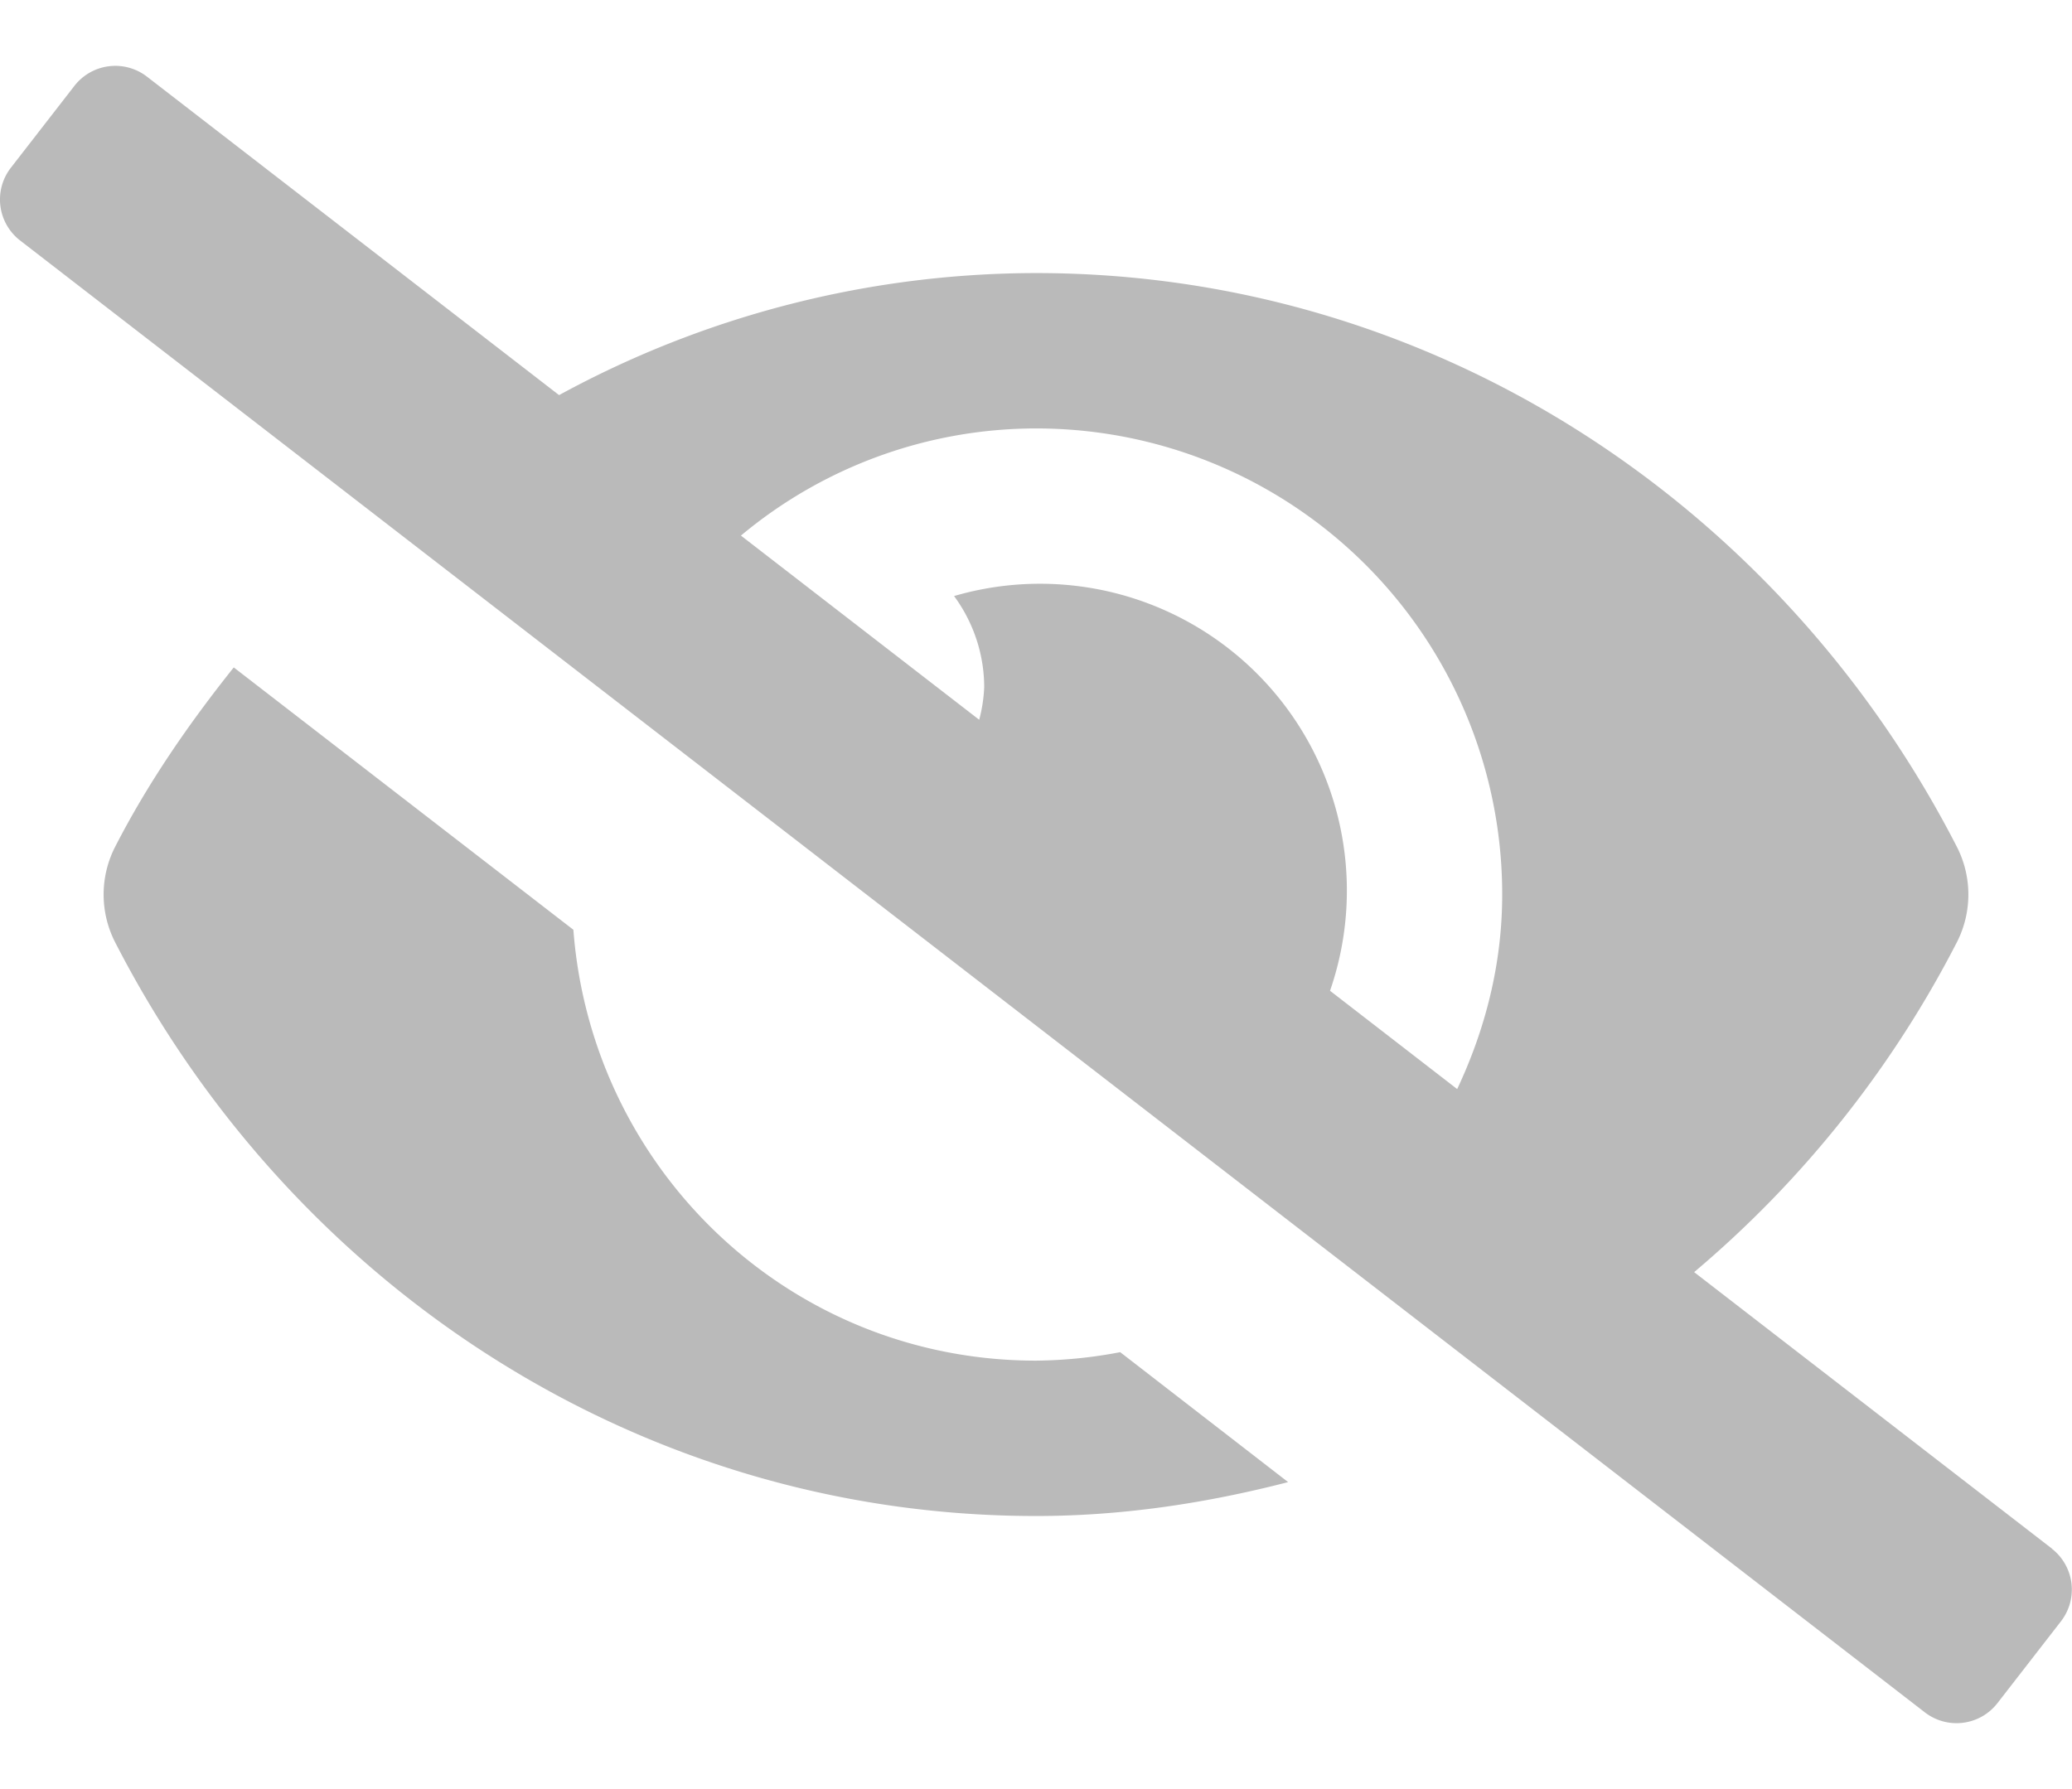 <svg width="22" height="19" fill="none" xmlns="http://www.w3.org/2000/svg"><path d="M11 14.45c-2.607 0-4.718-2.018-4.912-4.576L2.482 7.088c-.474.594-.91 1.223-1.262 1.91a1.112 1.112 0 0 0 0 1.004C3.084 13.639 6.774 16.1 11 16.1c.925 0 1.817-.138 2.677-.36l-1.783-1.38a4.948 4.948 0 0 1-.894.09Zm10.788 1.997-3.8-2.937a11.386 11.386 0 0 0 2.792-3.508 1.113 1.113 0 0 0 0-1.004C18.916 5.361 15.226 2.9 11 2.9c-1.77.002-3.51.448-5.064 1.296L1.563.816A.55.55 0 0 0 .79.912l-.675.87a.55.55 0 0 0 .096.77l20.225 15.632a.55.55 0 0 0 .772-.096l.675-.87a.55.55 0 0 0-.096-.77Zm-6.316-4.881-1.35-1.044A3.258 3.258 0 0 0 10.13 6.33c.207.281.32.621.32.97a1.605 1.605 0 0 1-.053.344l-2.53-1.956A4.892 4.892 0 0 1 11 4.55a4.947 4.947 0 0 1 4.95 4.95c0 .744-.182 1.437-.478 2.066Z" fill="#BABABA"/></svg>